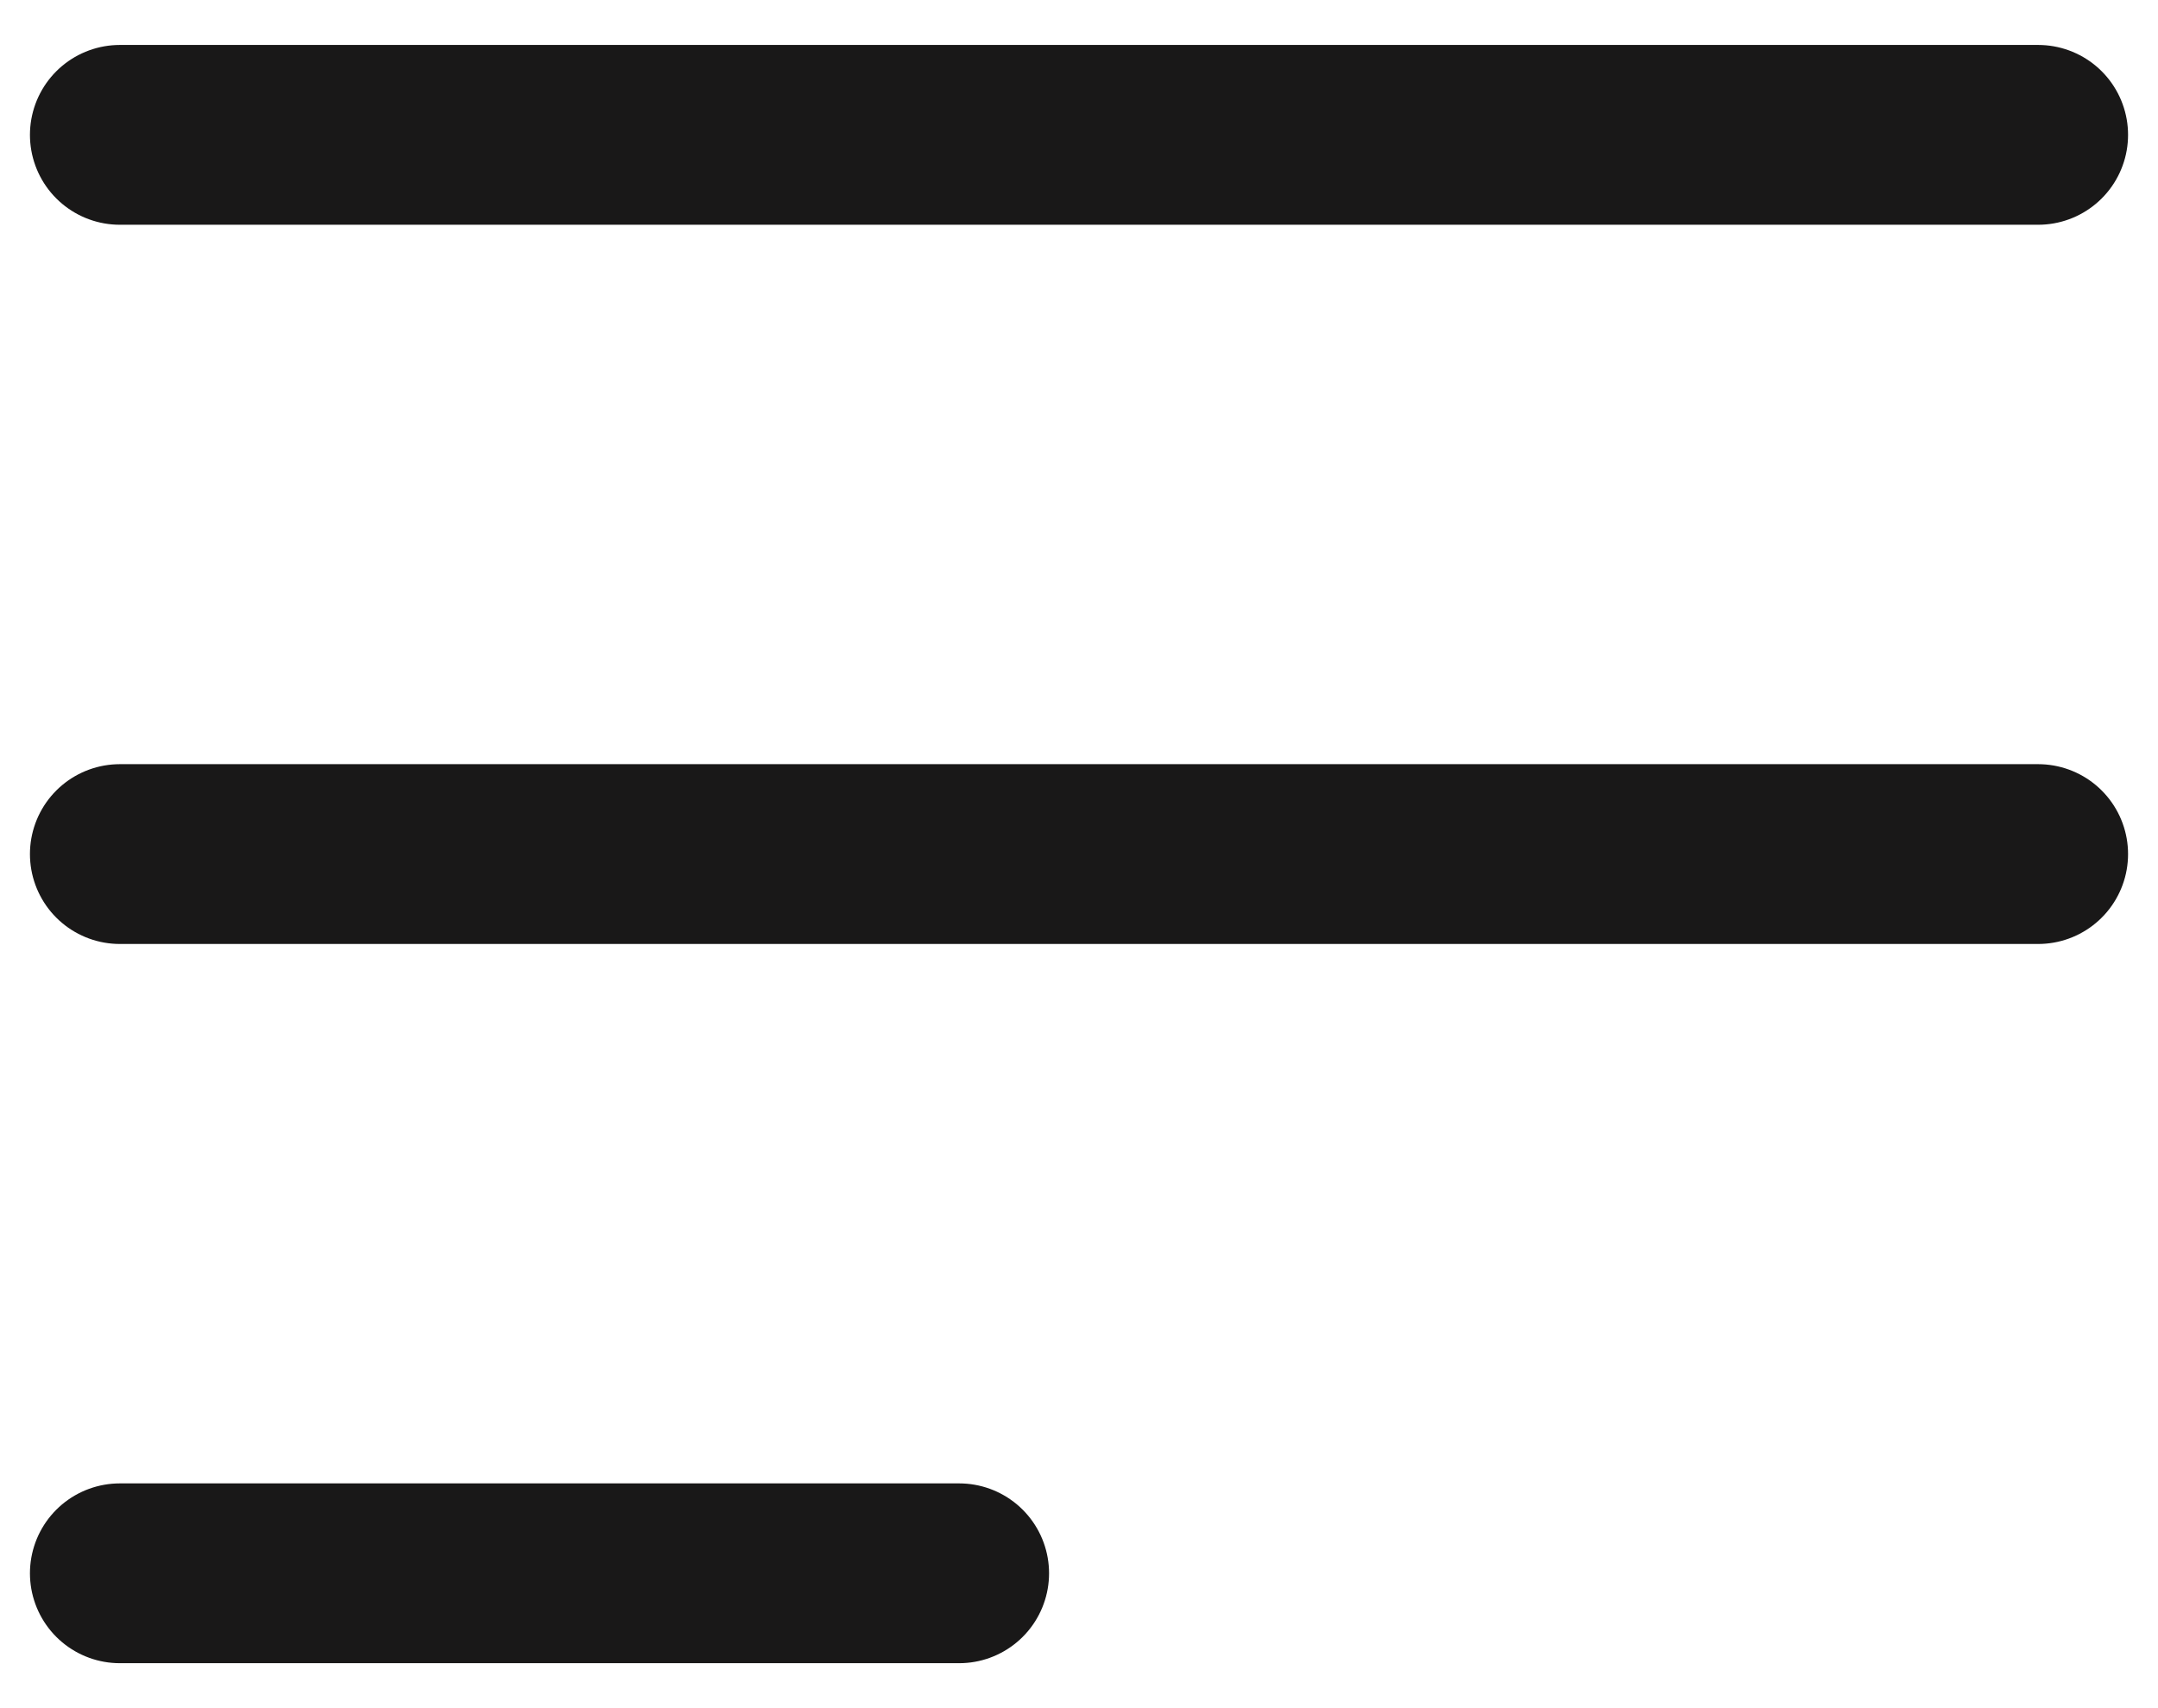 <svg width="24" height="19" viewBox="0 0 24 19" fill="none" xmlns="http://www.w3.org/2000/svg">
<path d="M1.333 17.5H10.667M1.333 1.5H22.667H1.333ZM1.333 9.5H22.667H1.333Z" stroke="#191818" stroke-width="2" stroke-linecap="round" stroke-linejoin="round"/>
</svg>
